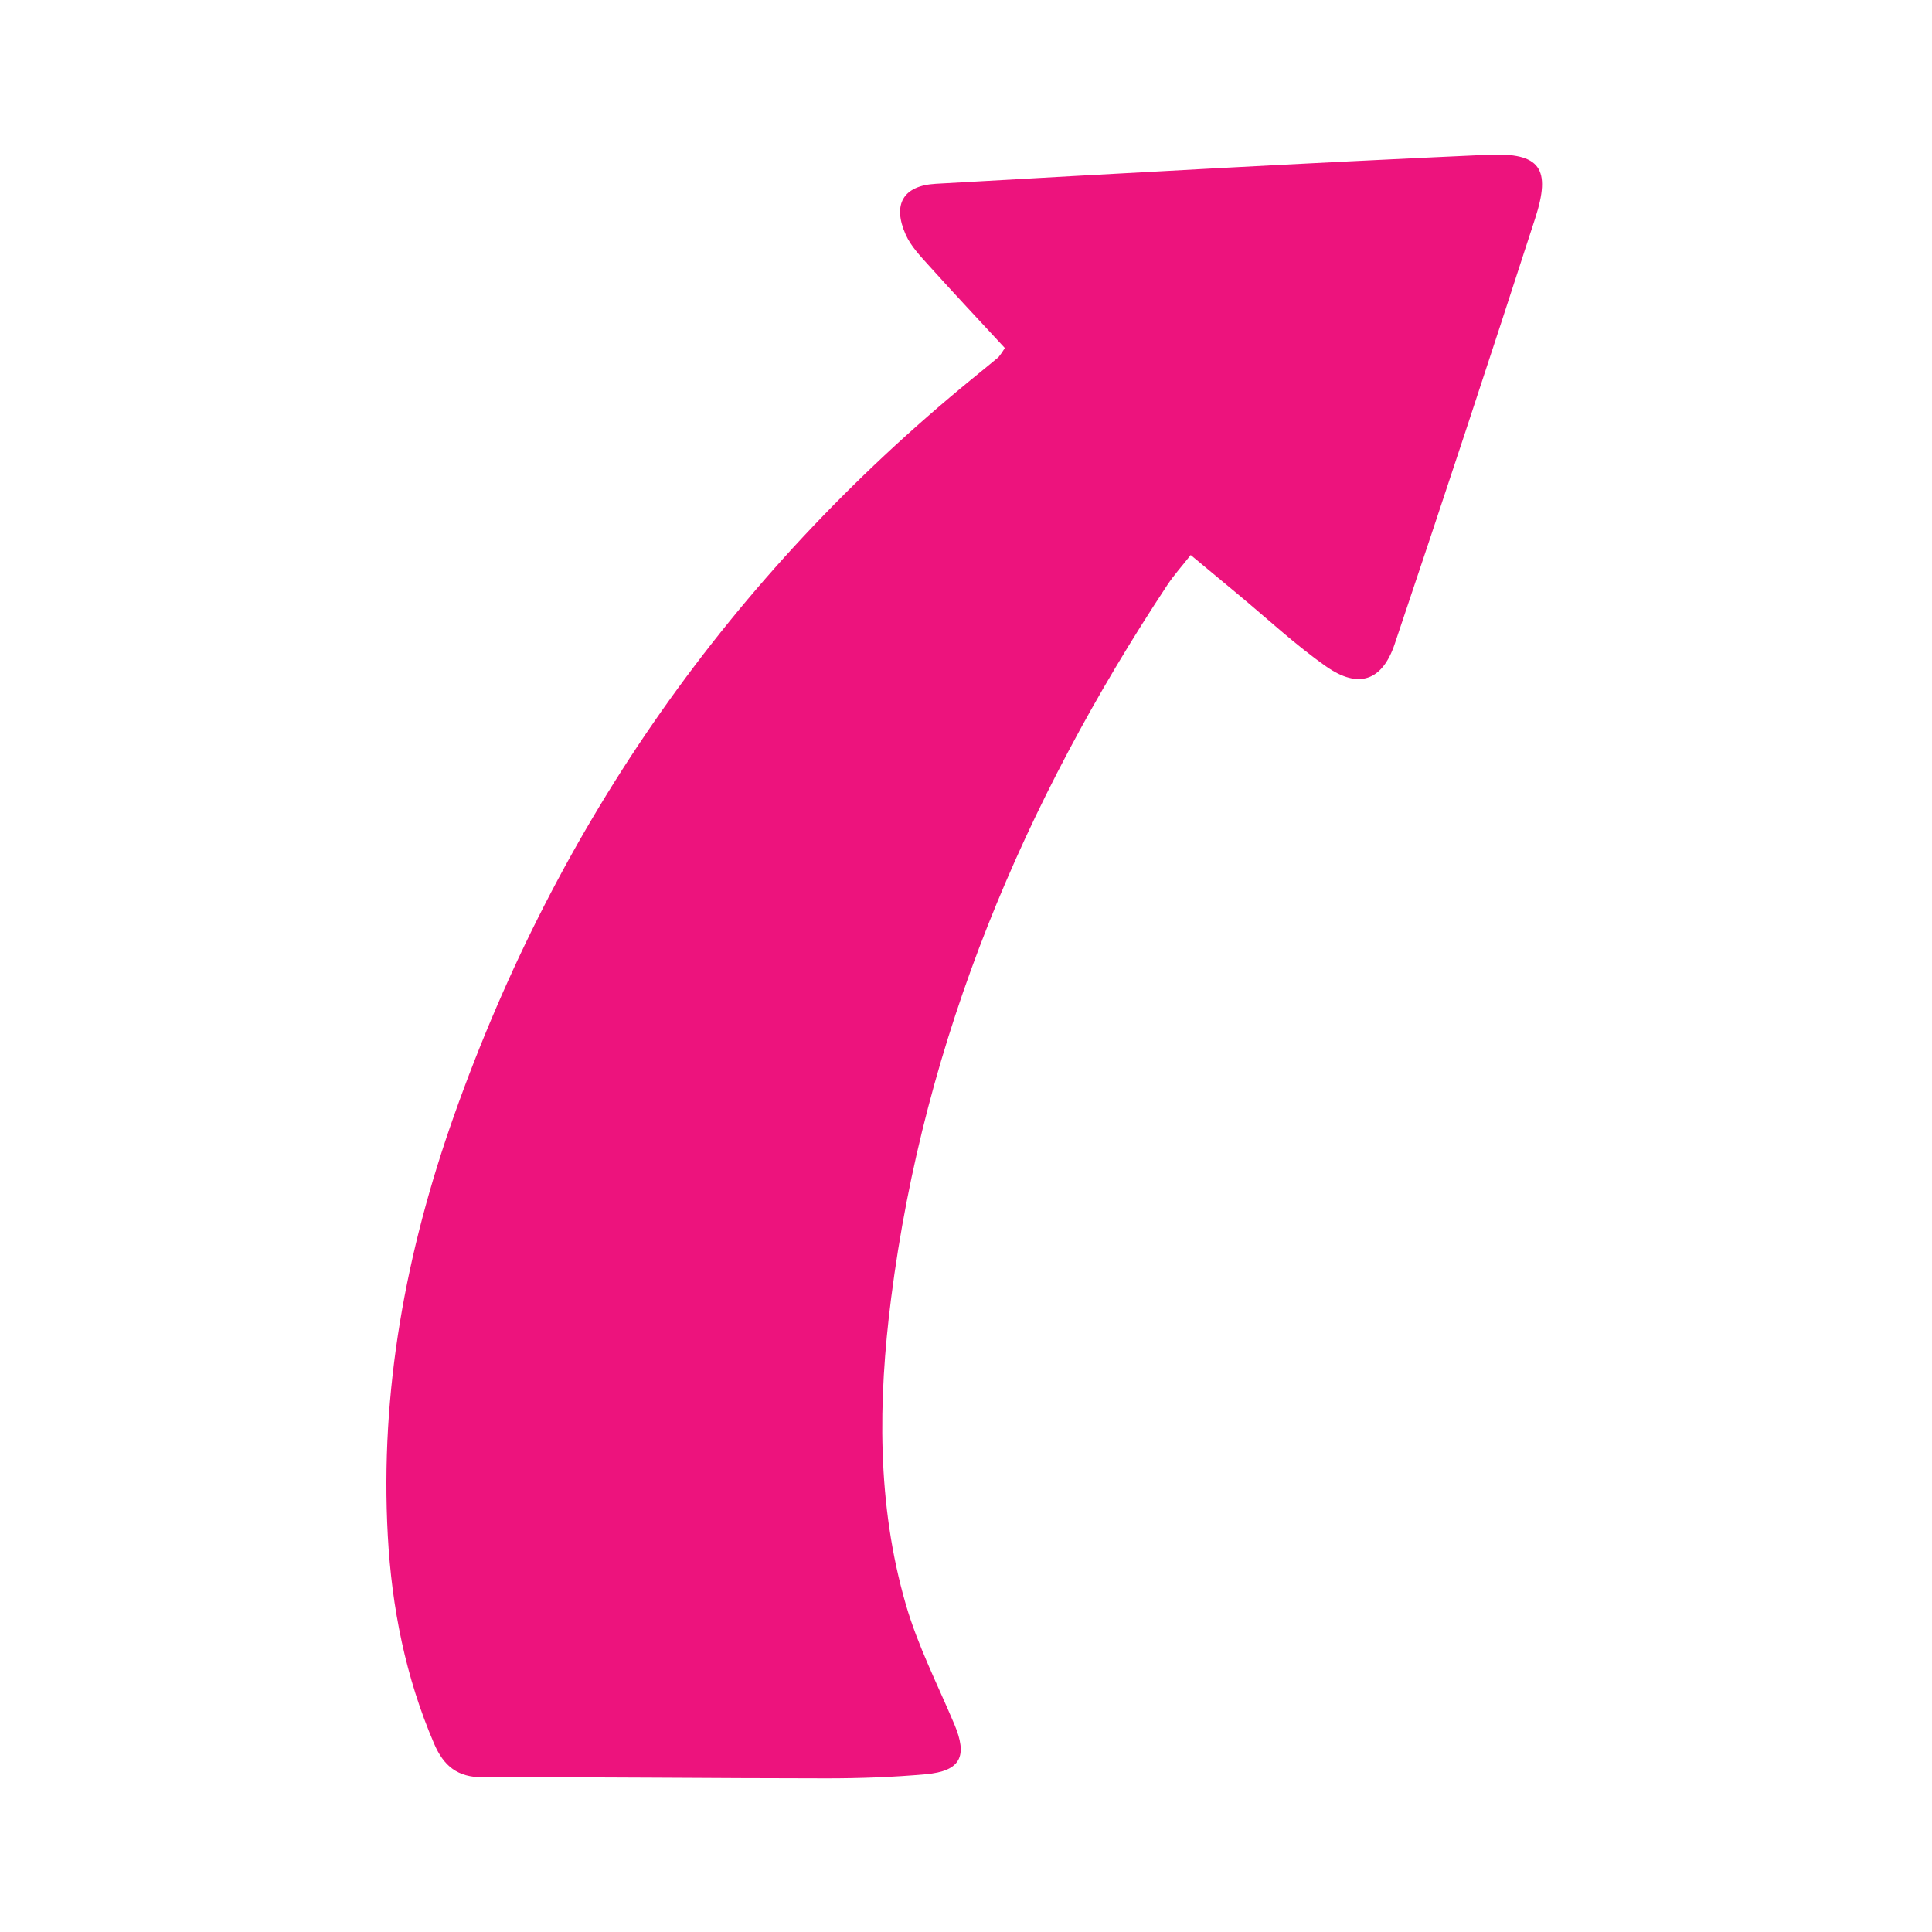 <svg width="500" height="500" viewBox="0 0 500 500" fill="none" xmlns="http://www.w3.org/2000/svg">
<path d="M260.051 90.067C253.283 82.743 246.829 75.879 240.53 68.876C238.256 66.349 235.748 63.755 234.399 60.724C230.932 52.935 233.678 48.048 242.188 47.566C289.812 44.865 337.44 42.2 385.088 40.057C398.656 39.447 401.475 43.611 397.3 56.511C385.402 93.272 373.293 129.966 360.974 166.591C357.774 176.177 351.64 178.4 343.197 172.472C335.135 166.812 327.875 160.008 320.266 153.702C316.343 150.451 312.428 147.19 308.151 143.637C305.774 146.666 303.765 148.884 302.134 151.353C264.909 207.702 239.221 268.603 230.624 335.966C227.236 362.513 226.897 389.266 234.442 415.285C237.523 425.913 242.642 435.959 246.972 446.213C250.49 454.548 248.624 458.351 239.596 459.17C231.061 459.944 222.456 460.24 213.882 460.24C184.268 460.234 154.653 459.868 125.039 459.966C118.374 459.988 114.823 457.023 112.356 451.285C104.962 434.085 101.384 416.054 100.365 397.48C98.308 360.009 105.075 323.819 117.512 288.688C144.395 212.758 189.039 149.247 251.443 98.154C253.772 96.254 256.103 94.362 258.409 92.436C259.016 91.69 259.565 90.898 260.051 90.067Z" fill="#ED137D"/>
</svg>
